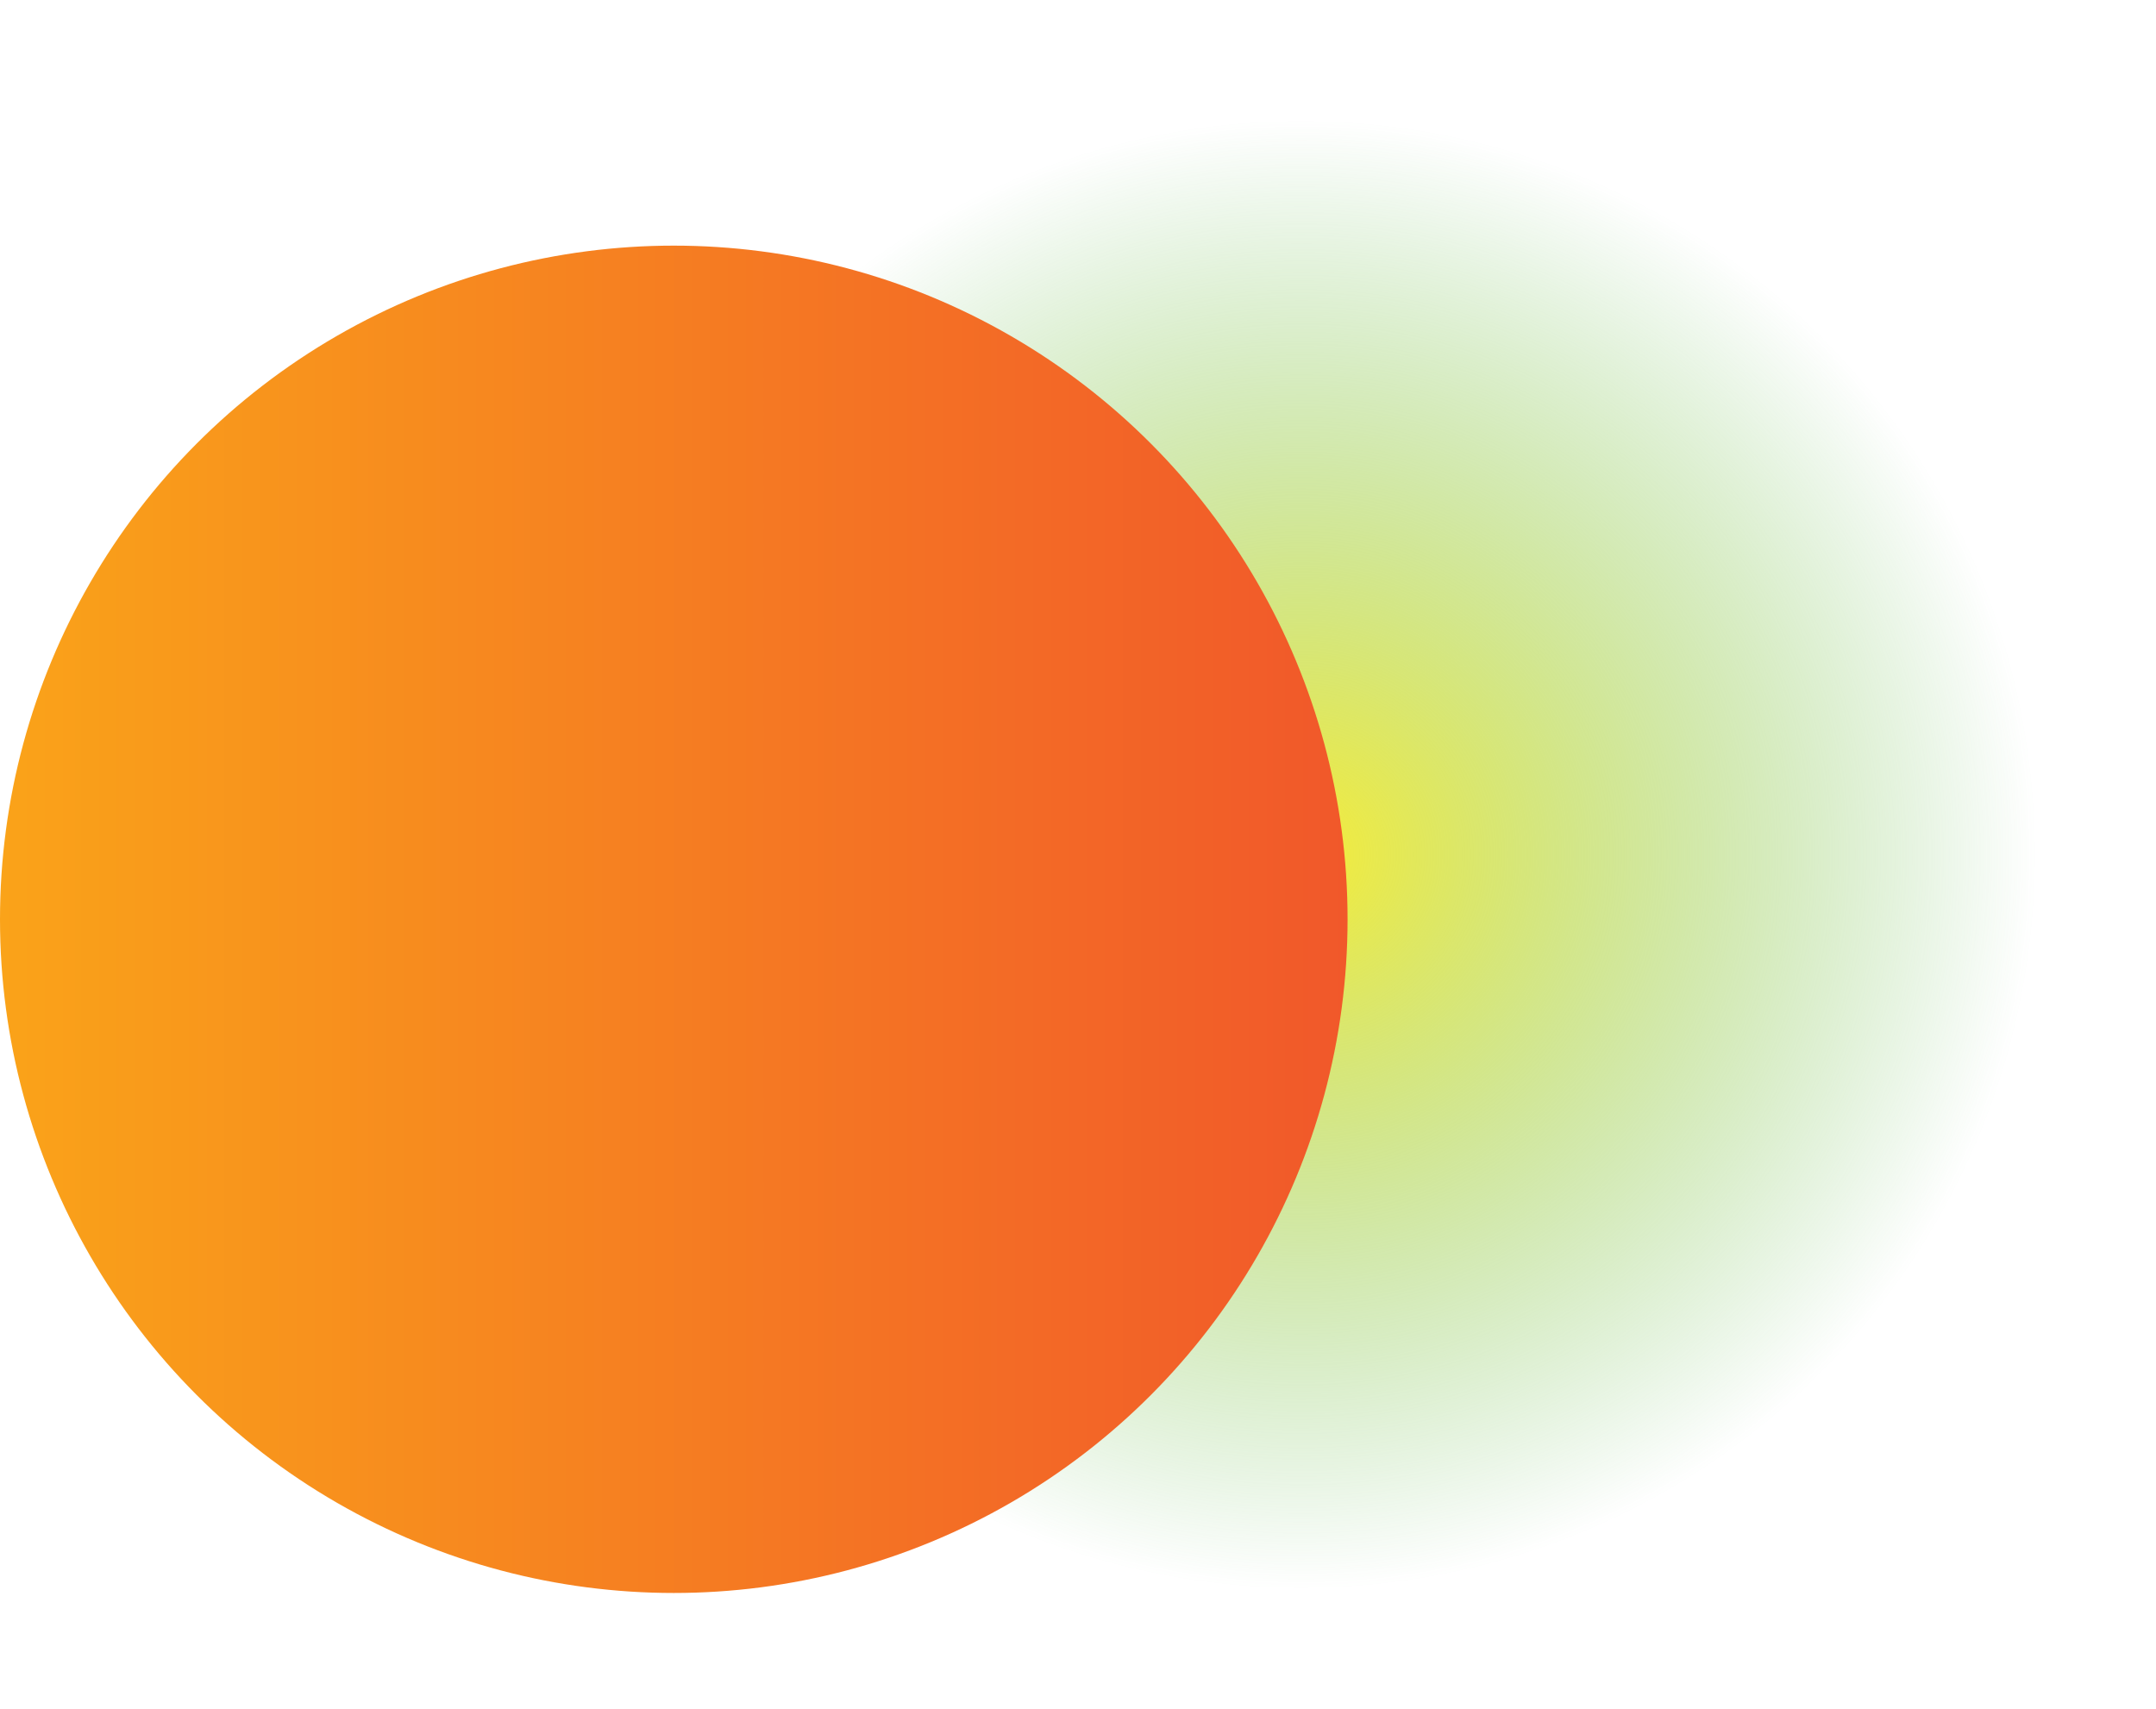 <?xml version="1.0" encoding="UTF-8"?> <svg xmlns="http://www.w3.org/2000/svg" xmlns:xlink="http://www.w3.org/1999/xlink" id="Слой_1" data-name="Слой 1" viewBox="0 0 690.4 547.32"> <defs> <style>.cls-1{fill:url(#Безымянный_градиент_90);}.cls-2{fill:url(#Безымянный_градиент_84);}</style> <radialGradient id="Безымянный_градиент_90" cx="416.74" cy="273.66" r="273.66" gradientUnits="userSpaceOnUse"> <stop offset="0.01" stop-color="#f4ec3b"></stop> <stop offset="0.86" stop-color="#54b553" stop-opacity="0"></stop> </radialGradient> <linearGradient id="Безымянный_градиент_84" y1="294.43" x2="431.52" y2="294.43" gradientUnits="userSpaceOnUse"> <stop offset="0" stop-color="#faa319"></stop> <stop offset="1" stop-color="#f1582a"></stop> </linearGradient> </defs> <circle class="cls-1" cx="416.74" cy="273.66" r="273.66"></circle> <circle class="cls-2" cx="215.76" cy="294.43" r="215.76"></circle> </svg> 